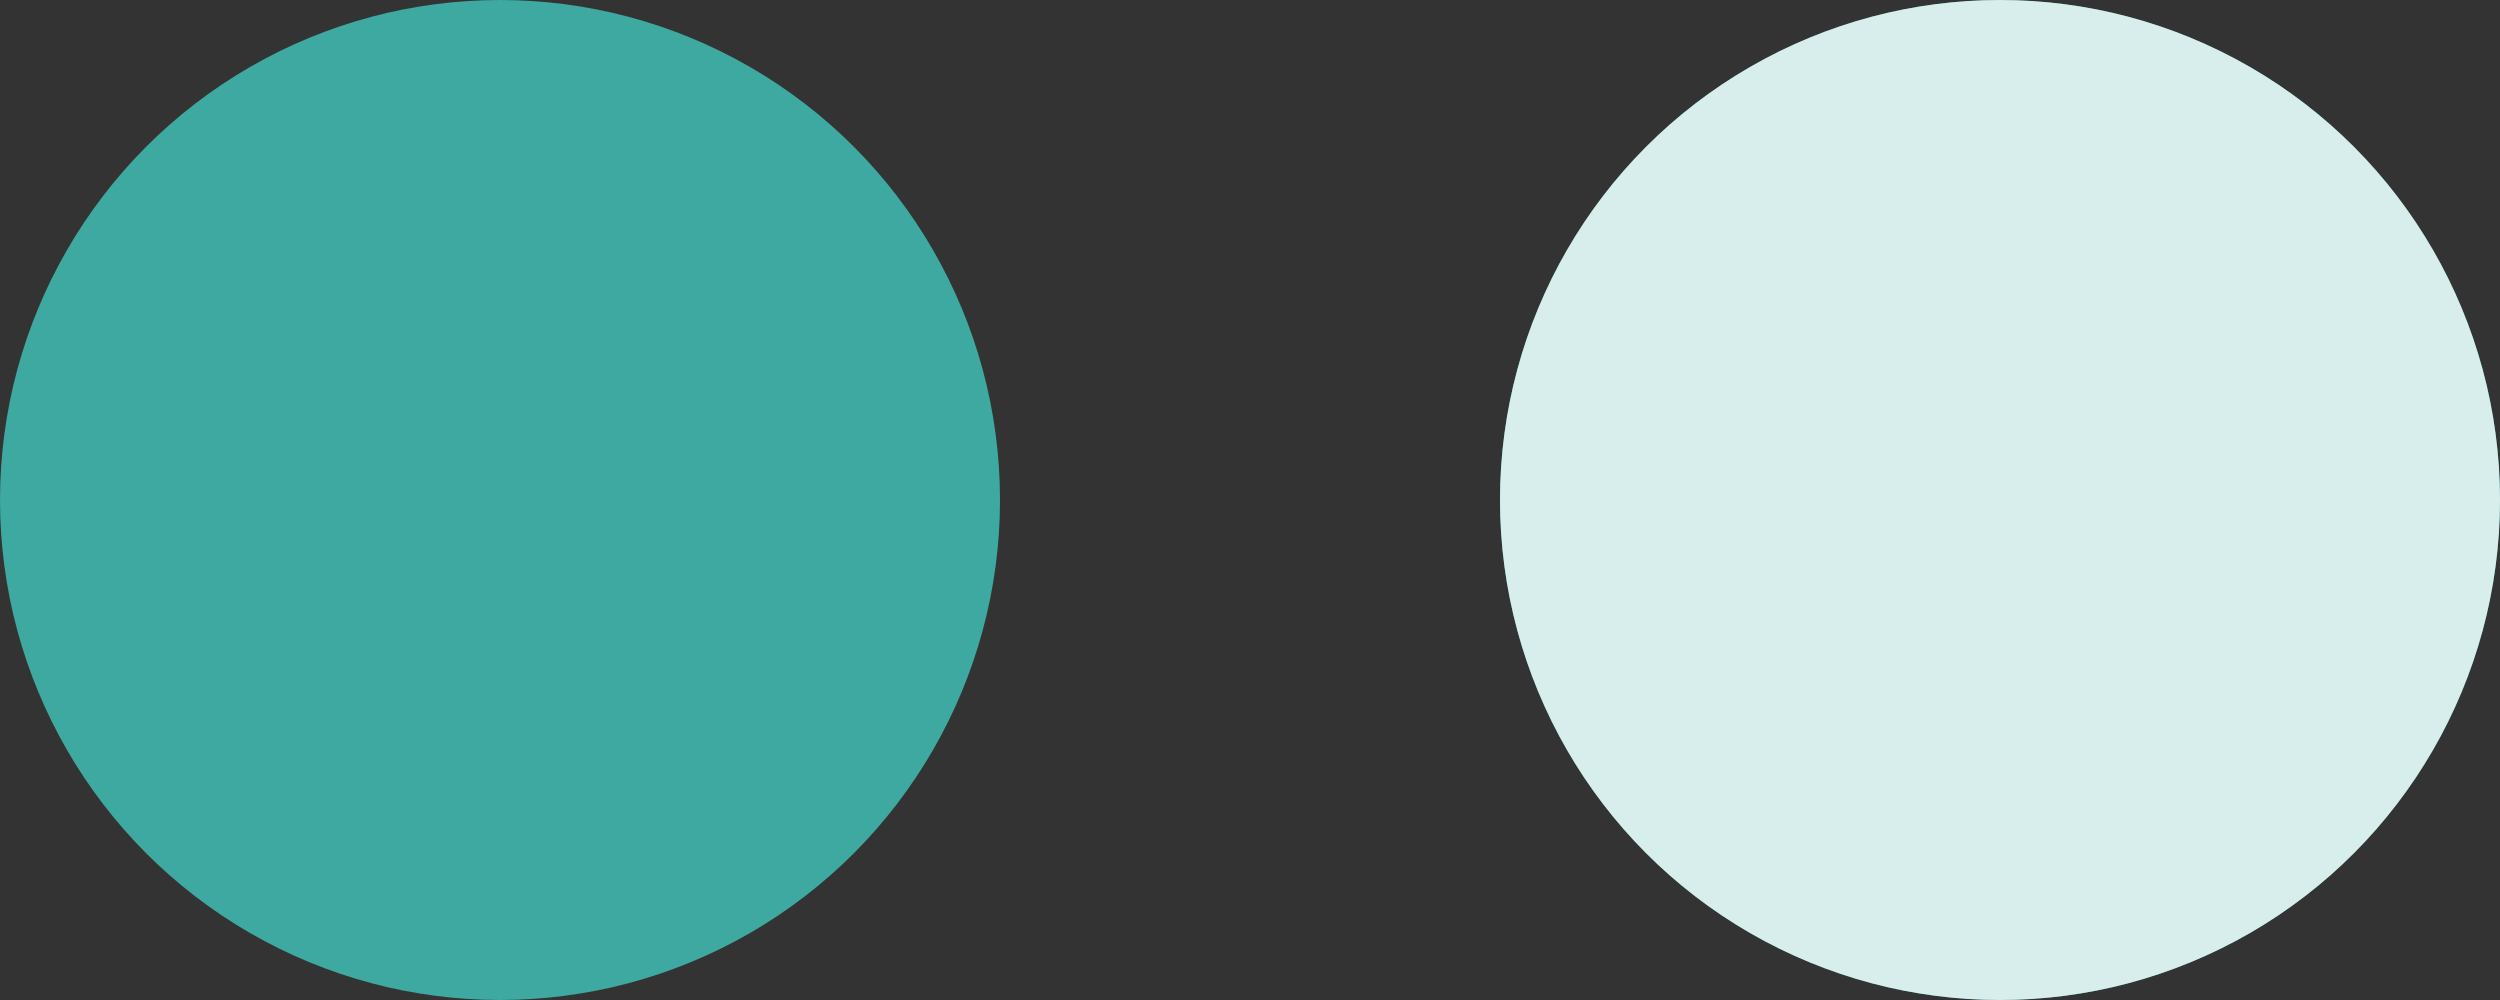 <svg width="40" height="16" viewBox="0 0 40 16" fill="none" xmlns="http://www.w3.org/2000/svg">
<rect x="0" y="0" width="40" height="16" fill="#333333" stroke="none"/>
<g id="Group 11">
<circle id="Ellipse 11" cx="8" cy="8" r="8" fill="#3DA9A0"/>
<g id="Ellipse 12">
<circle cx="32" cy="8" r="8" fill="#3DA9A0"/>
<circle cx="32" cy="8" r="8" fill="white" fill-opacity="0.8"/>
</g>
</g>
</svg>
